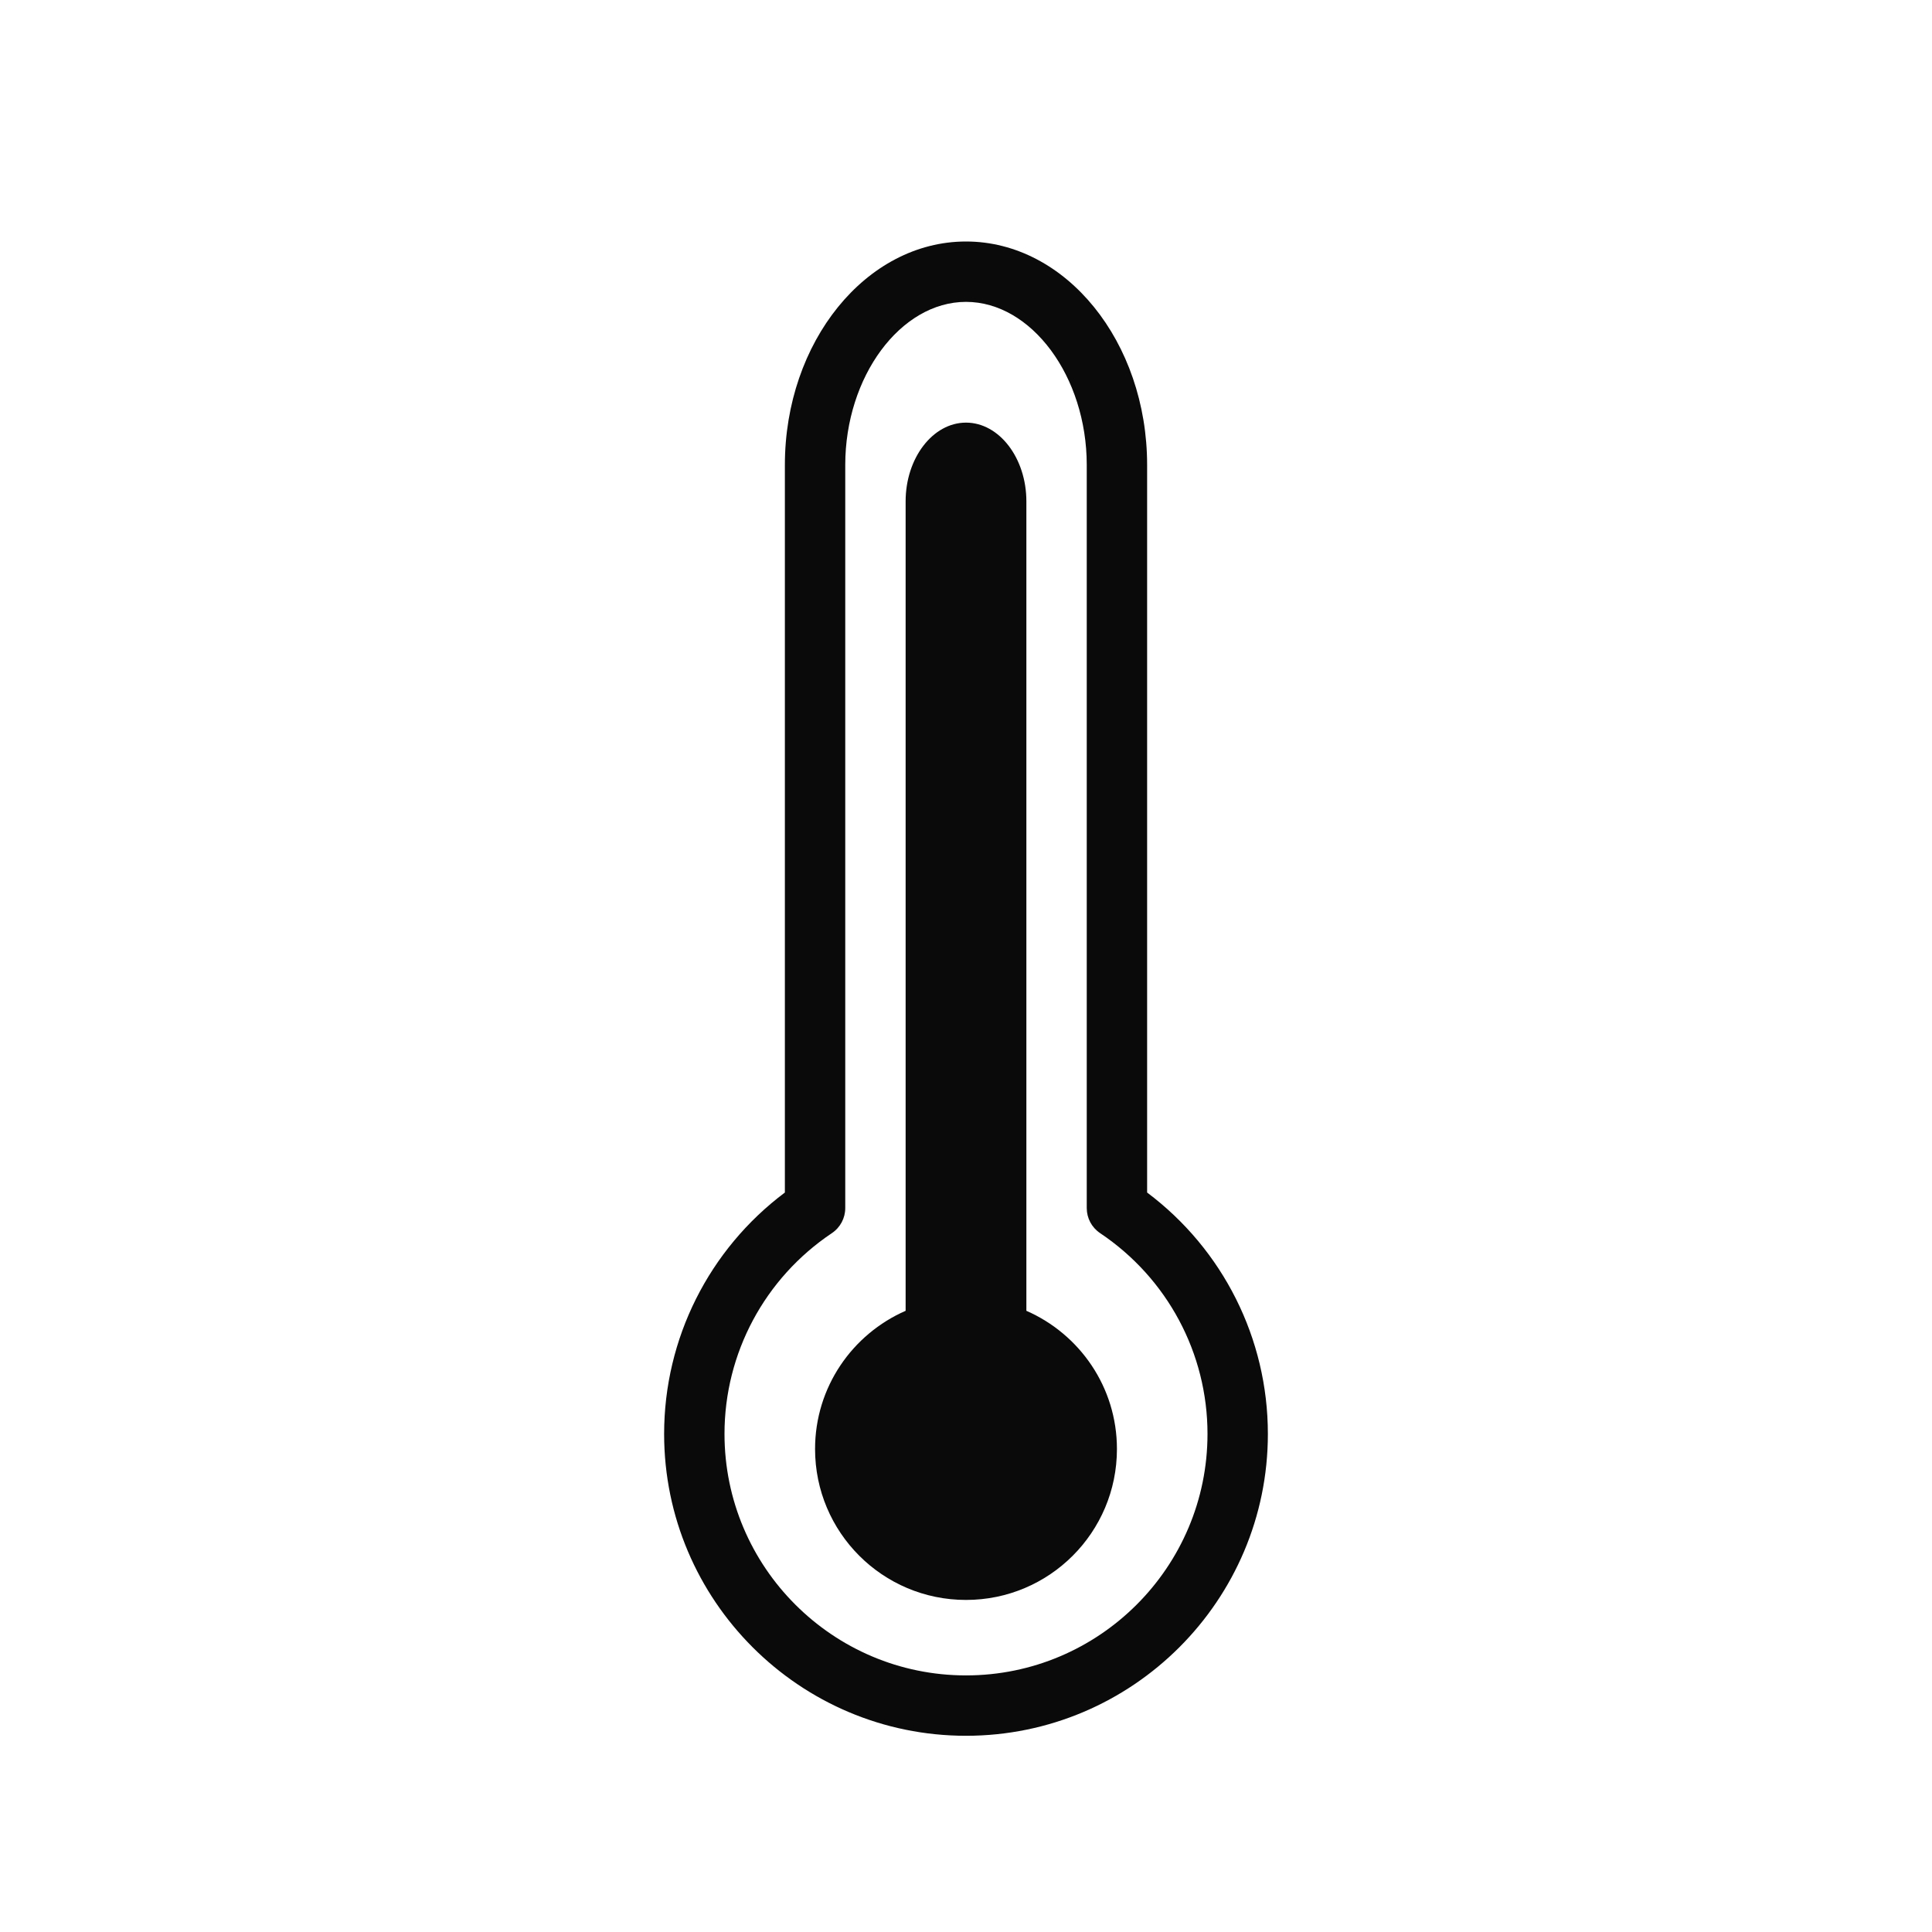 <?xml version="1.0" encoding="iso-8859-1"?>
<!-- Generator: Adobe Illustrator 17.1.0, SVG Export Plug-In . SVG Version: 6.00 Build 0)  -->
<!DOCTYPE svg PUBLIC "-//W3C//DTD SVG 1.1//EN" "http://www.w3.org/Graphics/SVG/1.1/DTD/svg11.dtd">
<svg version="1.1" id="Layer_1" xmlns="http://www.w3.org/2000/svg" xmlns:xlink="http://www.w3.org/1999/xlink" x="0px" y="0px"
	 viewBox="0 0 32 32" style="enable-background:new 0 0 32 32;" xml:space="preserve">
<path style="fill:#0a0a0a;" d="M19,19.752V7.702C19,5.661,17.654,4,16,4s-3,1.661-3,3.702v12.05c-1.257,0.943-2,2.419-2,3.998
	c0,2.757,2.243,5,5,5s5-2.243,5-5C21,22.171,20.257,20.695,19,19.752z M16,27.75c-2.206,0-4-1.794-4-4
	c0-1.336,0.665-2.579,1.778-3.325C13.917,20.332,14,20.177,14,20.01V7.702C14,6.237,14.916,5,16,5s2,1.237,2,2.702V20.01
	c0,0.167,0.083,0.322,0.222,0.415C19.335,21.171,20,22.414,20,23.75C20,25.956,18.206,27.75,16,27.75z"/>
<path style="fill:#0a0a0a;" d="M17,21.711V8.304C17,7.587,16.55,7,16,7c-0.55,0-1,0.587-1,1.304v13.407
	c-0.882,0.386-1.5,1.264-1.5,2.289c0,1.381,1.119,2.5,2.5,2.5s2.5-1.119,2.5-2.5C18.5,22.975,17.882,22.097,17,21.711z"/>
</svg>
